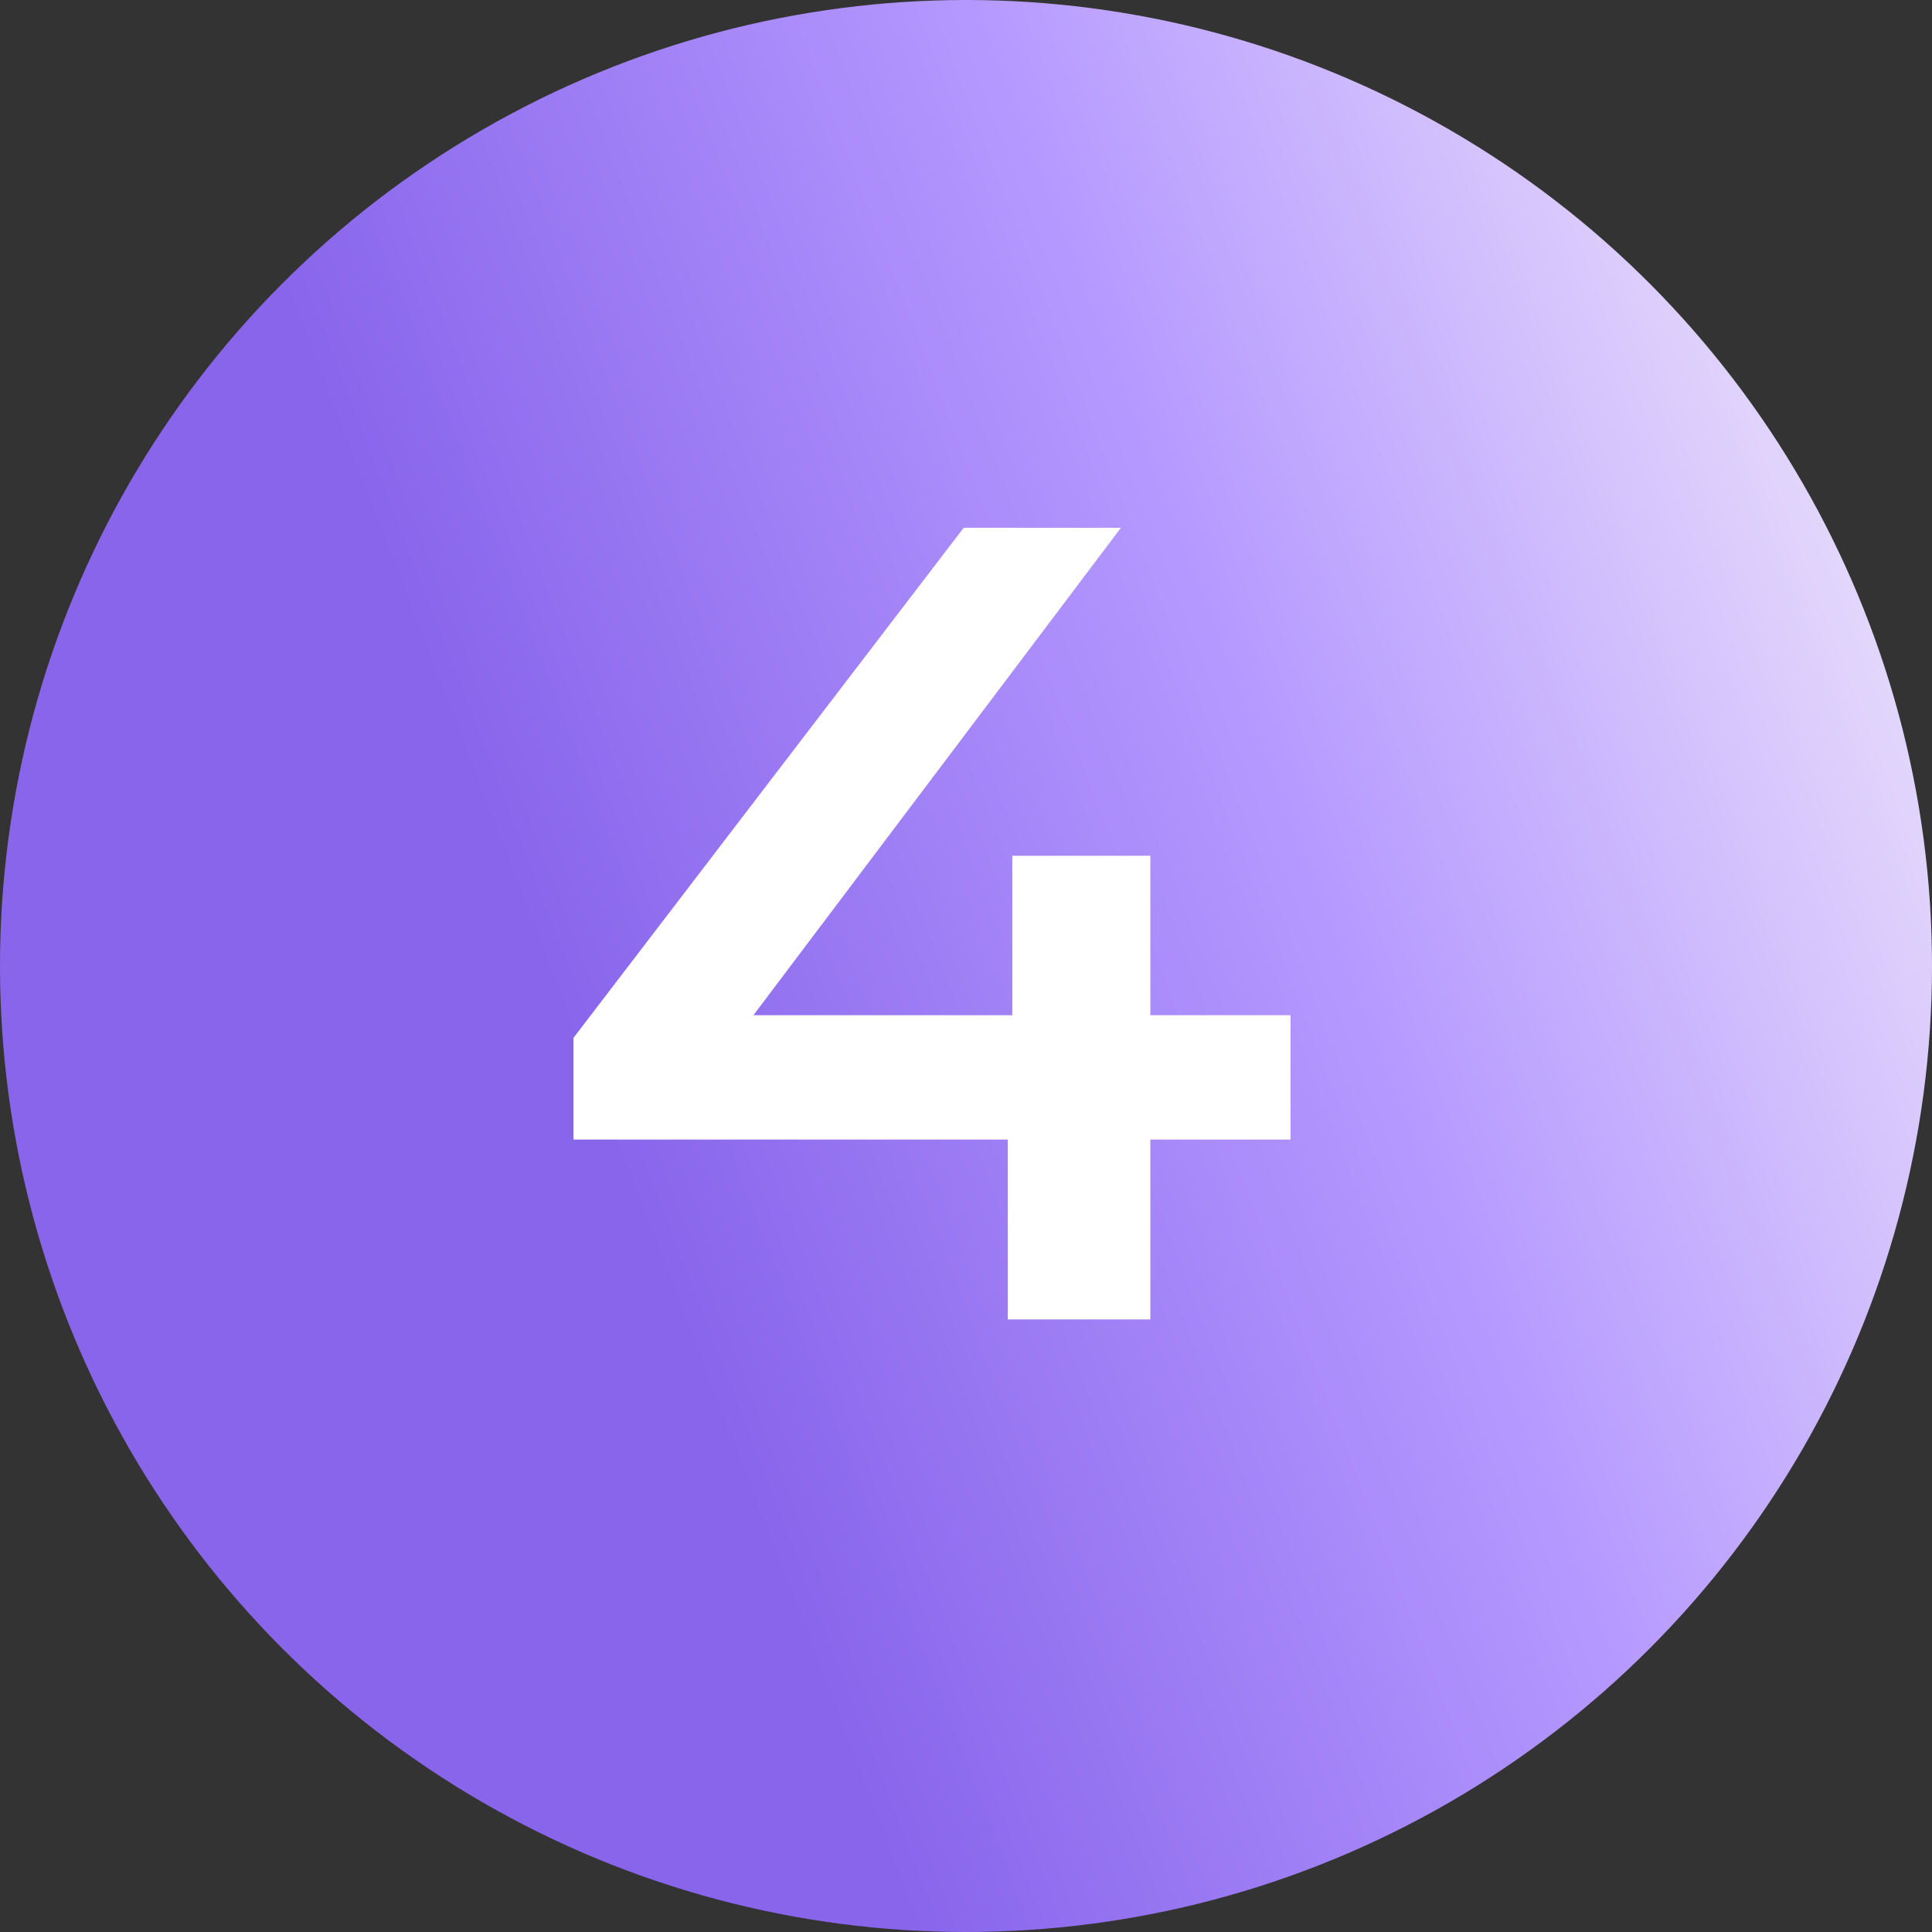 <?xml version="1.0" encoding="UTF-8"?> <svg xmlns="http://www.w3.org/2000/svg" width="41" height="41" viewBox="0 0 41 41" fill="none"><rect x="0" y="0" width="41" height="41" fill="#333333" stroke="none"/><circle cx="20.5" cy="20.5" r="20.5" fill="url(#paint0_linear_79_575)"></circle><path d="M12.171 24.184V22.024L20.451 11.2H23.788L15.627 22.024L14.068 21.544H27.387V24.184H12.171ZM21.387 28V24.184L21.483 21.544V18.16H24.412V28H21.387Z" fill="white"></path><defs><linearGradient id="paint0_linear_79_575" x1="13.129" y1="24.724" x2="42.948" y2="13.231" gradientUnits="userSpaceOnUse"><stop stop-color="#8865EB"></stop><stop offset="0.495" stop-color="#B598FF"></stop><stop offset="1" stop-color="#EDE5FB"></stop></linearGradient></defs></svg> 